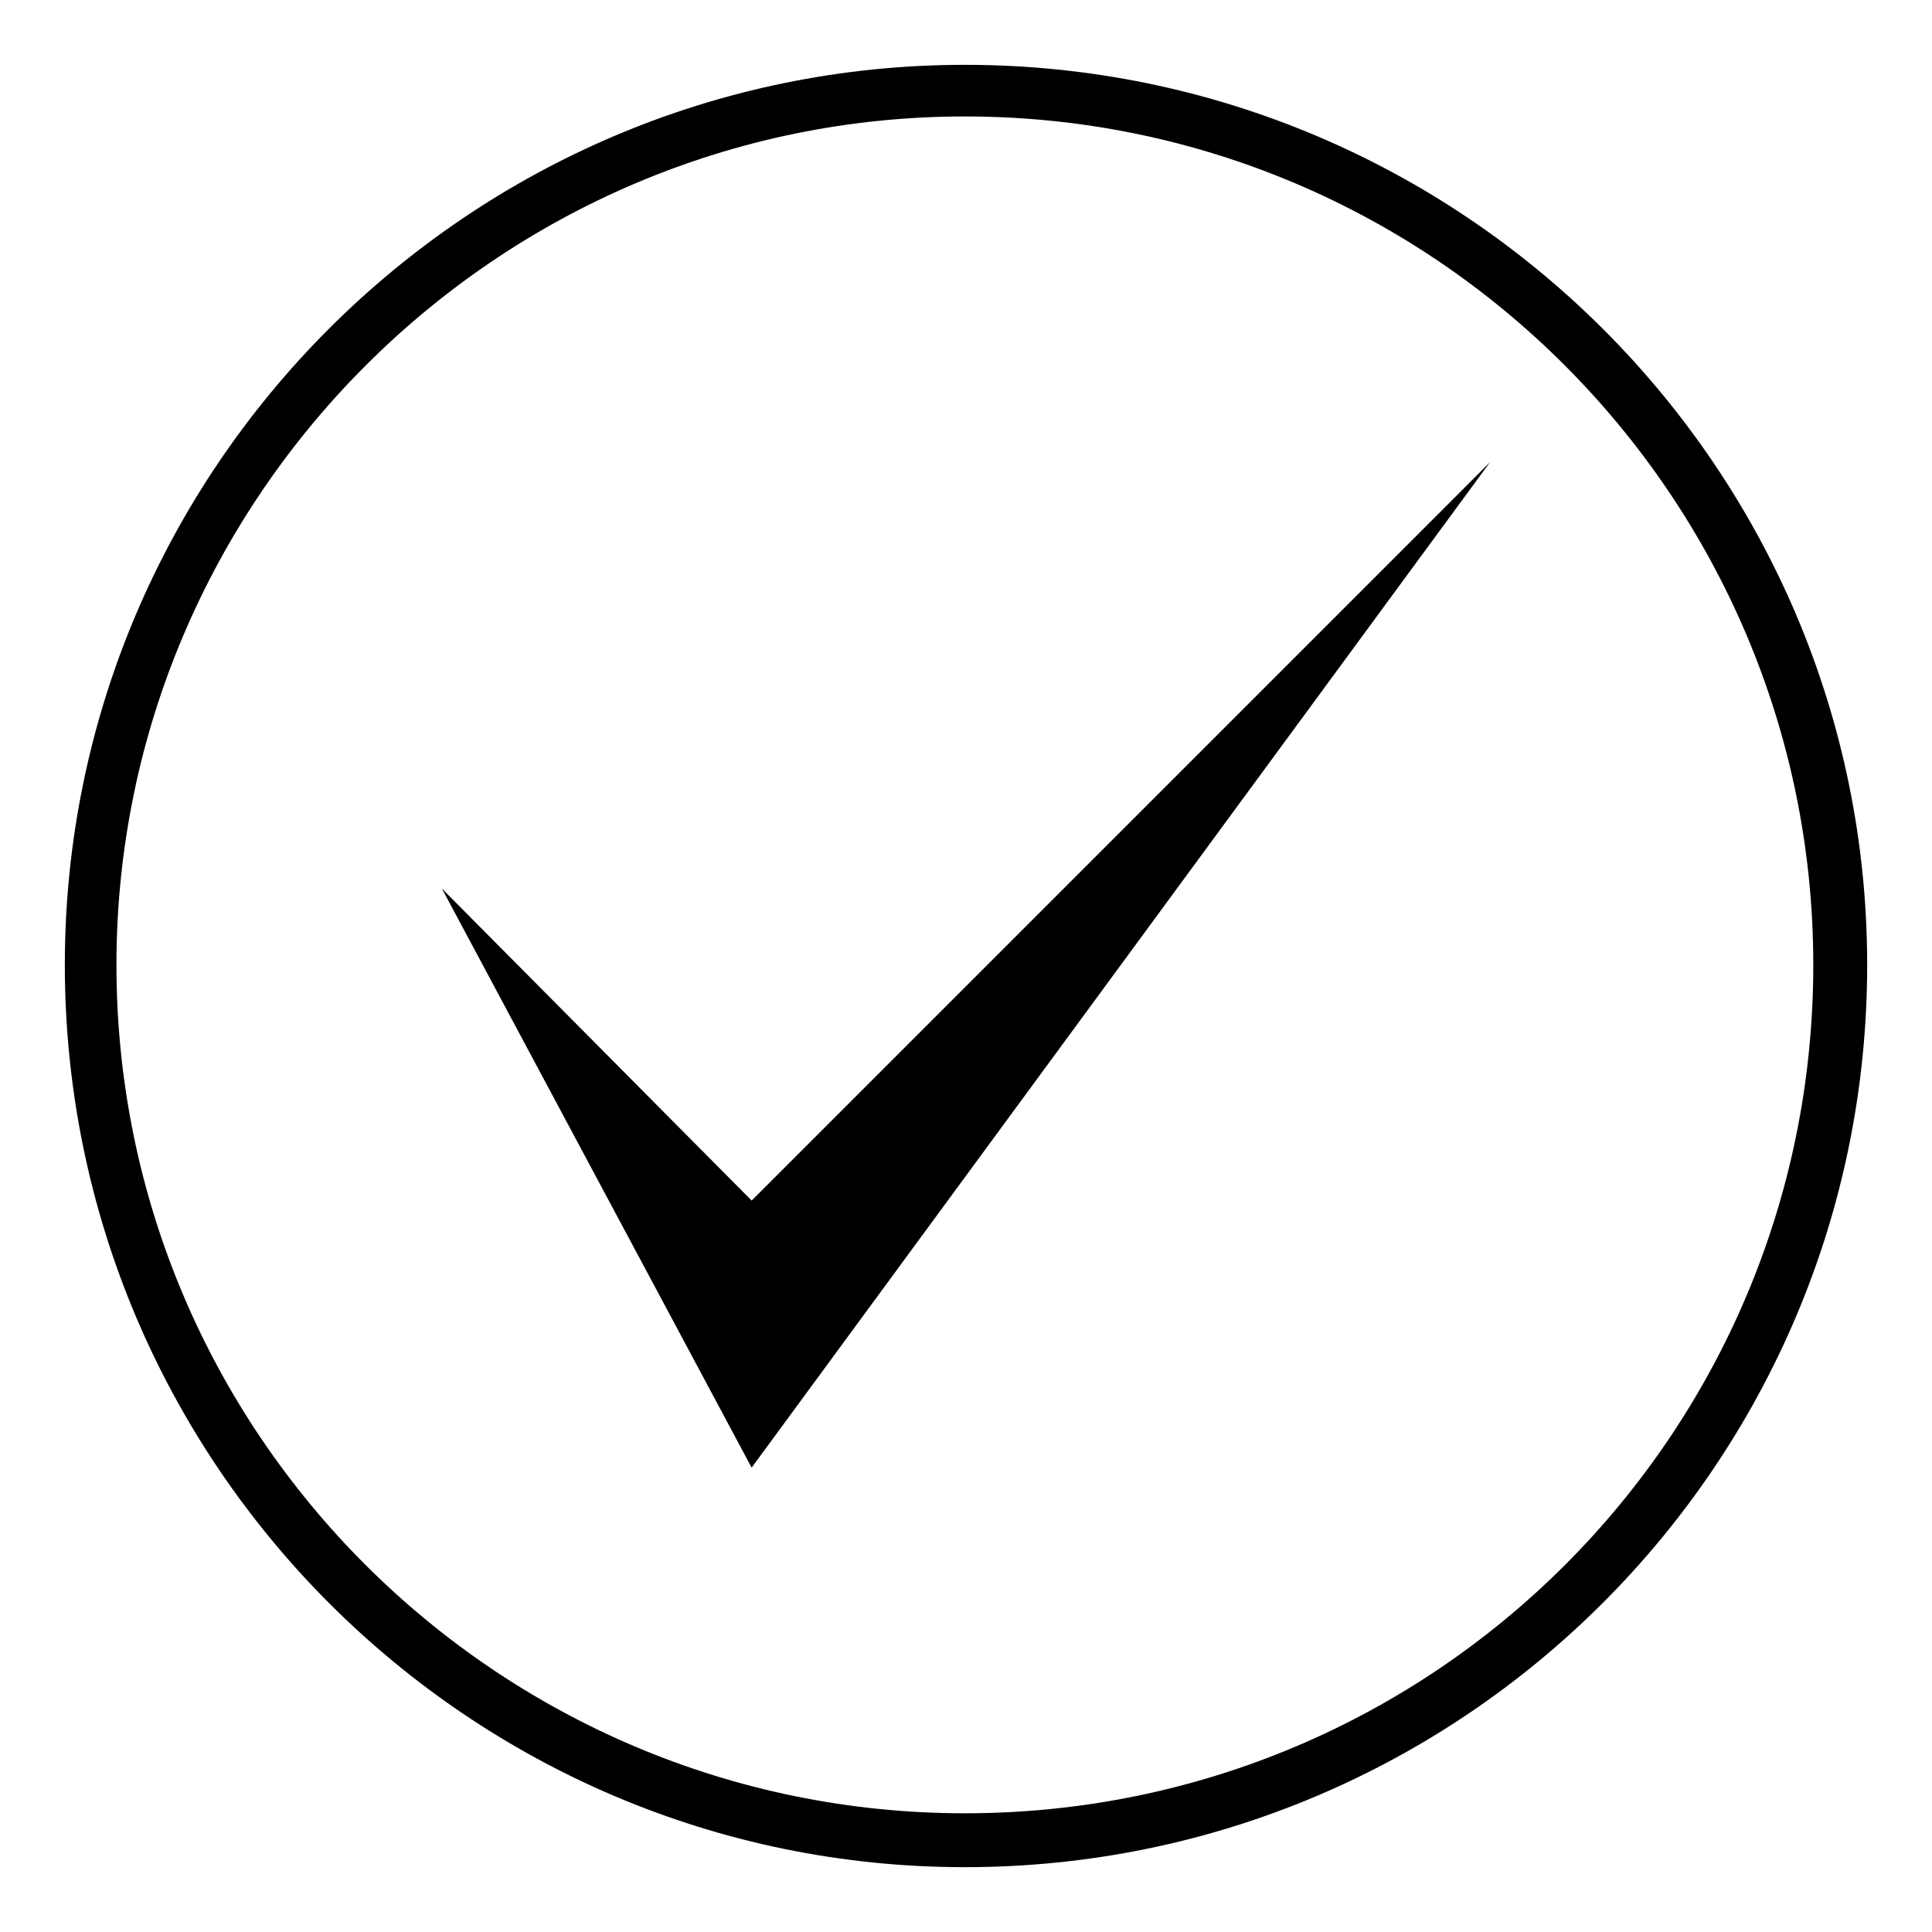 <?xml version="1.0" encoding="UTF-8"?>
<!-- Uploaded to: ICON Repo, www.iconrepo.com, Generator: ICON Repo Mixer Tools -->
<svg fill="#000000" width="800px" height="800px" version="1.1" viewBox="144 144 512 512" xmlns="http://www.w3.org/2000/svg">
 <path d="m399.7 161.18c132.05 0 239.12 107.07 239.12 238.52 0 132.05-107.07 239.12-239.12 239.12-131.45 0-238.52-107.07-238.52-239.12 0-131.45 107.07-238.52 238.52-238.52zm-56.508 300.98 195.7-195.7-195.7 266.48-82.086-153.46zm56.508-287.3c-123.72 0-224.84 101.12-224.84 224.84 0 124.32 101.12 224.84 224.84 224.84 124.32 0 224.84-100.52 224.84-224.84 0-123.72-100.52-224.84-224.84-224.84z"/>
</svg>